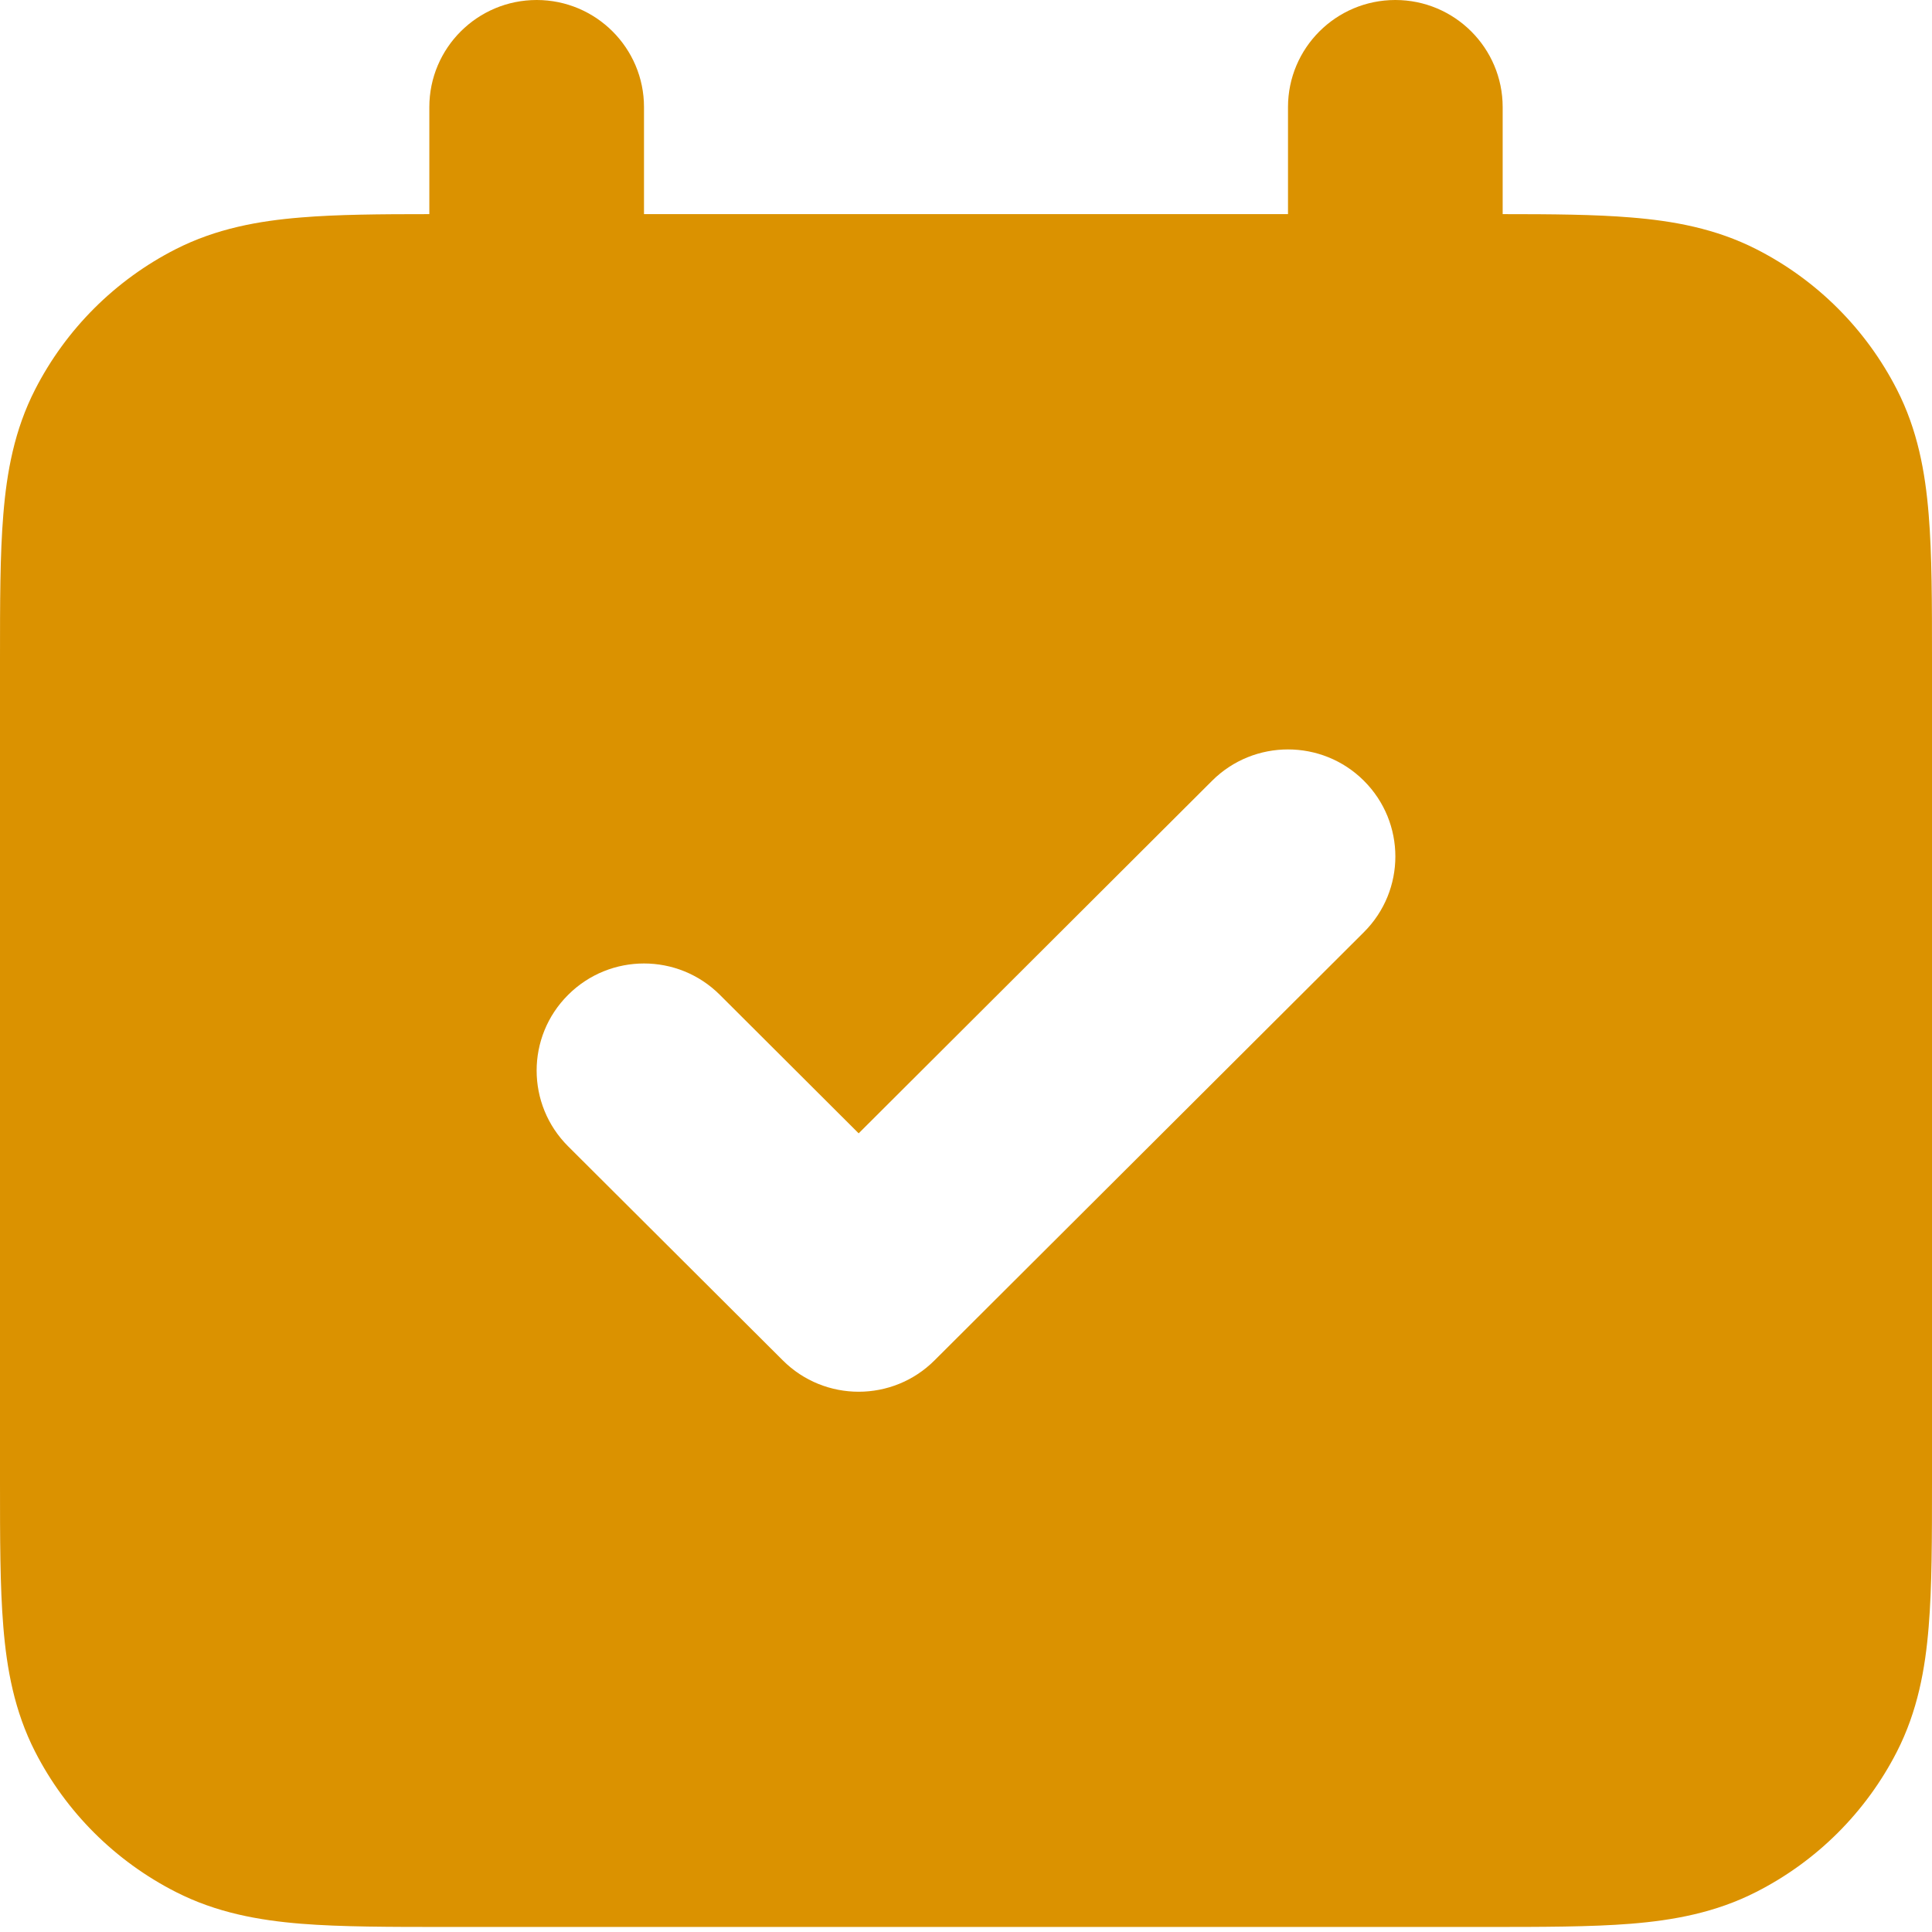 <svg width="18" height="18" viewBox="0 0 18 18" fill="none" xmlns="http://www.w3.org/2000/svg">
<path fill-rule="evenodd" clip-rule="evenodd" d="M6 0.998C6 0.447 5.552 0 5 0C4.448 0 4 0.447 4 0.998V1.995C3.541 1.995 3.141 1.998 2.805 2.026C2.41 2.058 2.016 2.129 1.638 2.321C1.074 2.608 0.615 3.066 0.327 3.629C0.134 4.006 0.063 4.398 0.031 4.793C-2.8966e-05 5.166 -1.89968e-05 5.62 1.0032e-06 6.146V13.803C-1.89968e-05 14.329 -2.8966e-05 14.782 0.031 15.156C0.063 15.55 0.134 15.942 0.327 16.32C0.615 16.883 1.074 17.34 1.638 17.627C2.016 17.82 2.41 17.891 2.805 17.923C3.18 17.953 3.634 17.953 4.161 17.953H13.839C14.366 17.953 14.82 17.953 15.195 17.923C15.59 17.891 15.984 17.82 16.362 17.627C16.927 17.34 17.385 16.883 17.673 16.32C17.866 15.942 17.937 15.55 17.969 15.156C18 14.782 18 14.329 18 13.803V6.146C18 5.62 18 5.166 17.969 4.793C17.937 4.398 17.866 4.006 17.673 3.629C17.385 3.066 16.927 2.608 16.362 2.321C15.984 2.129 15.59 2.058 15.195 2.026C14.859 1.998 14.459 1.995 14 1.995V0.998C14 0.447 13.552 0 13 0C12.448 0 12 0.447 12 0.998V1.995H6V0.998ZM12.707 8.685C13.098 8.295 13.098 7.664 12.707 7.274C12.317 6.885 11.683 6.885 11.293 7.274L8 10.559L6.707 9.269C6.317 8.879 5.683 8.879 5.293 9.269C4.902 9.658 4.902 10.29 5.293 10.68L7.293 12.674C7.683 13.064 8.317 13.064 8.707 12.674L12.707 8.685Z" fill="#DB9200"/>
</svg>
